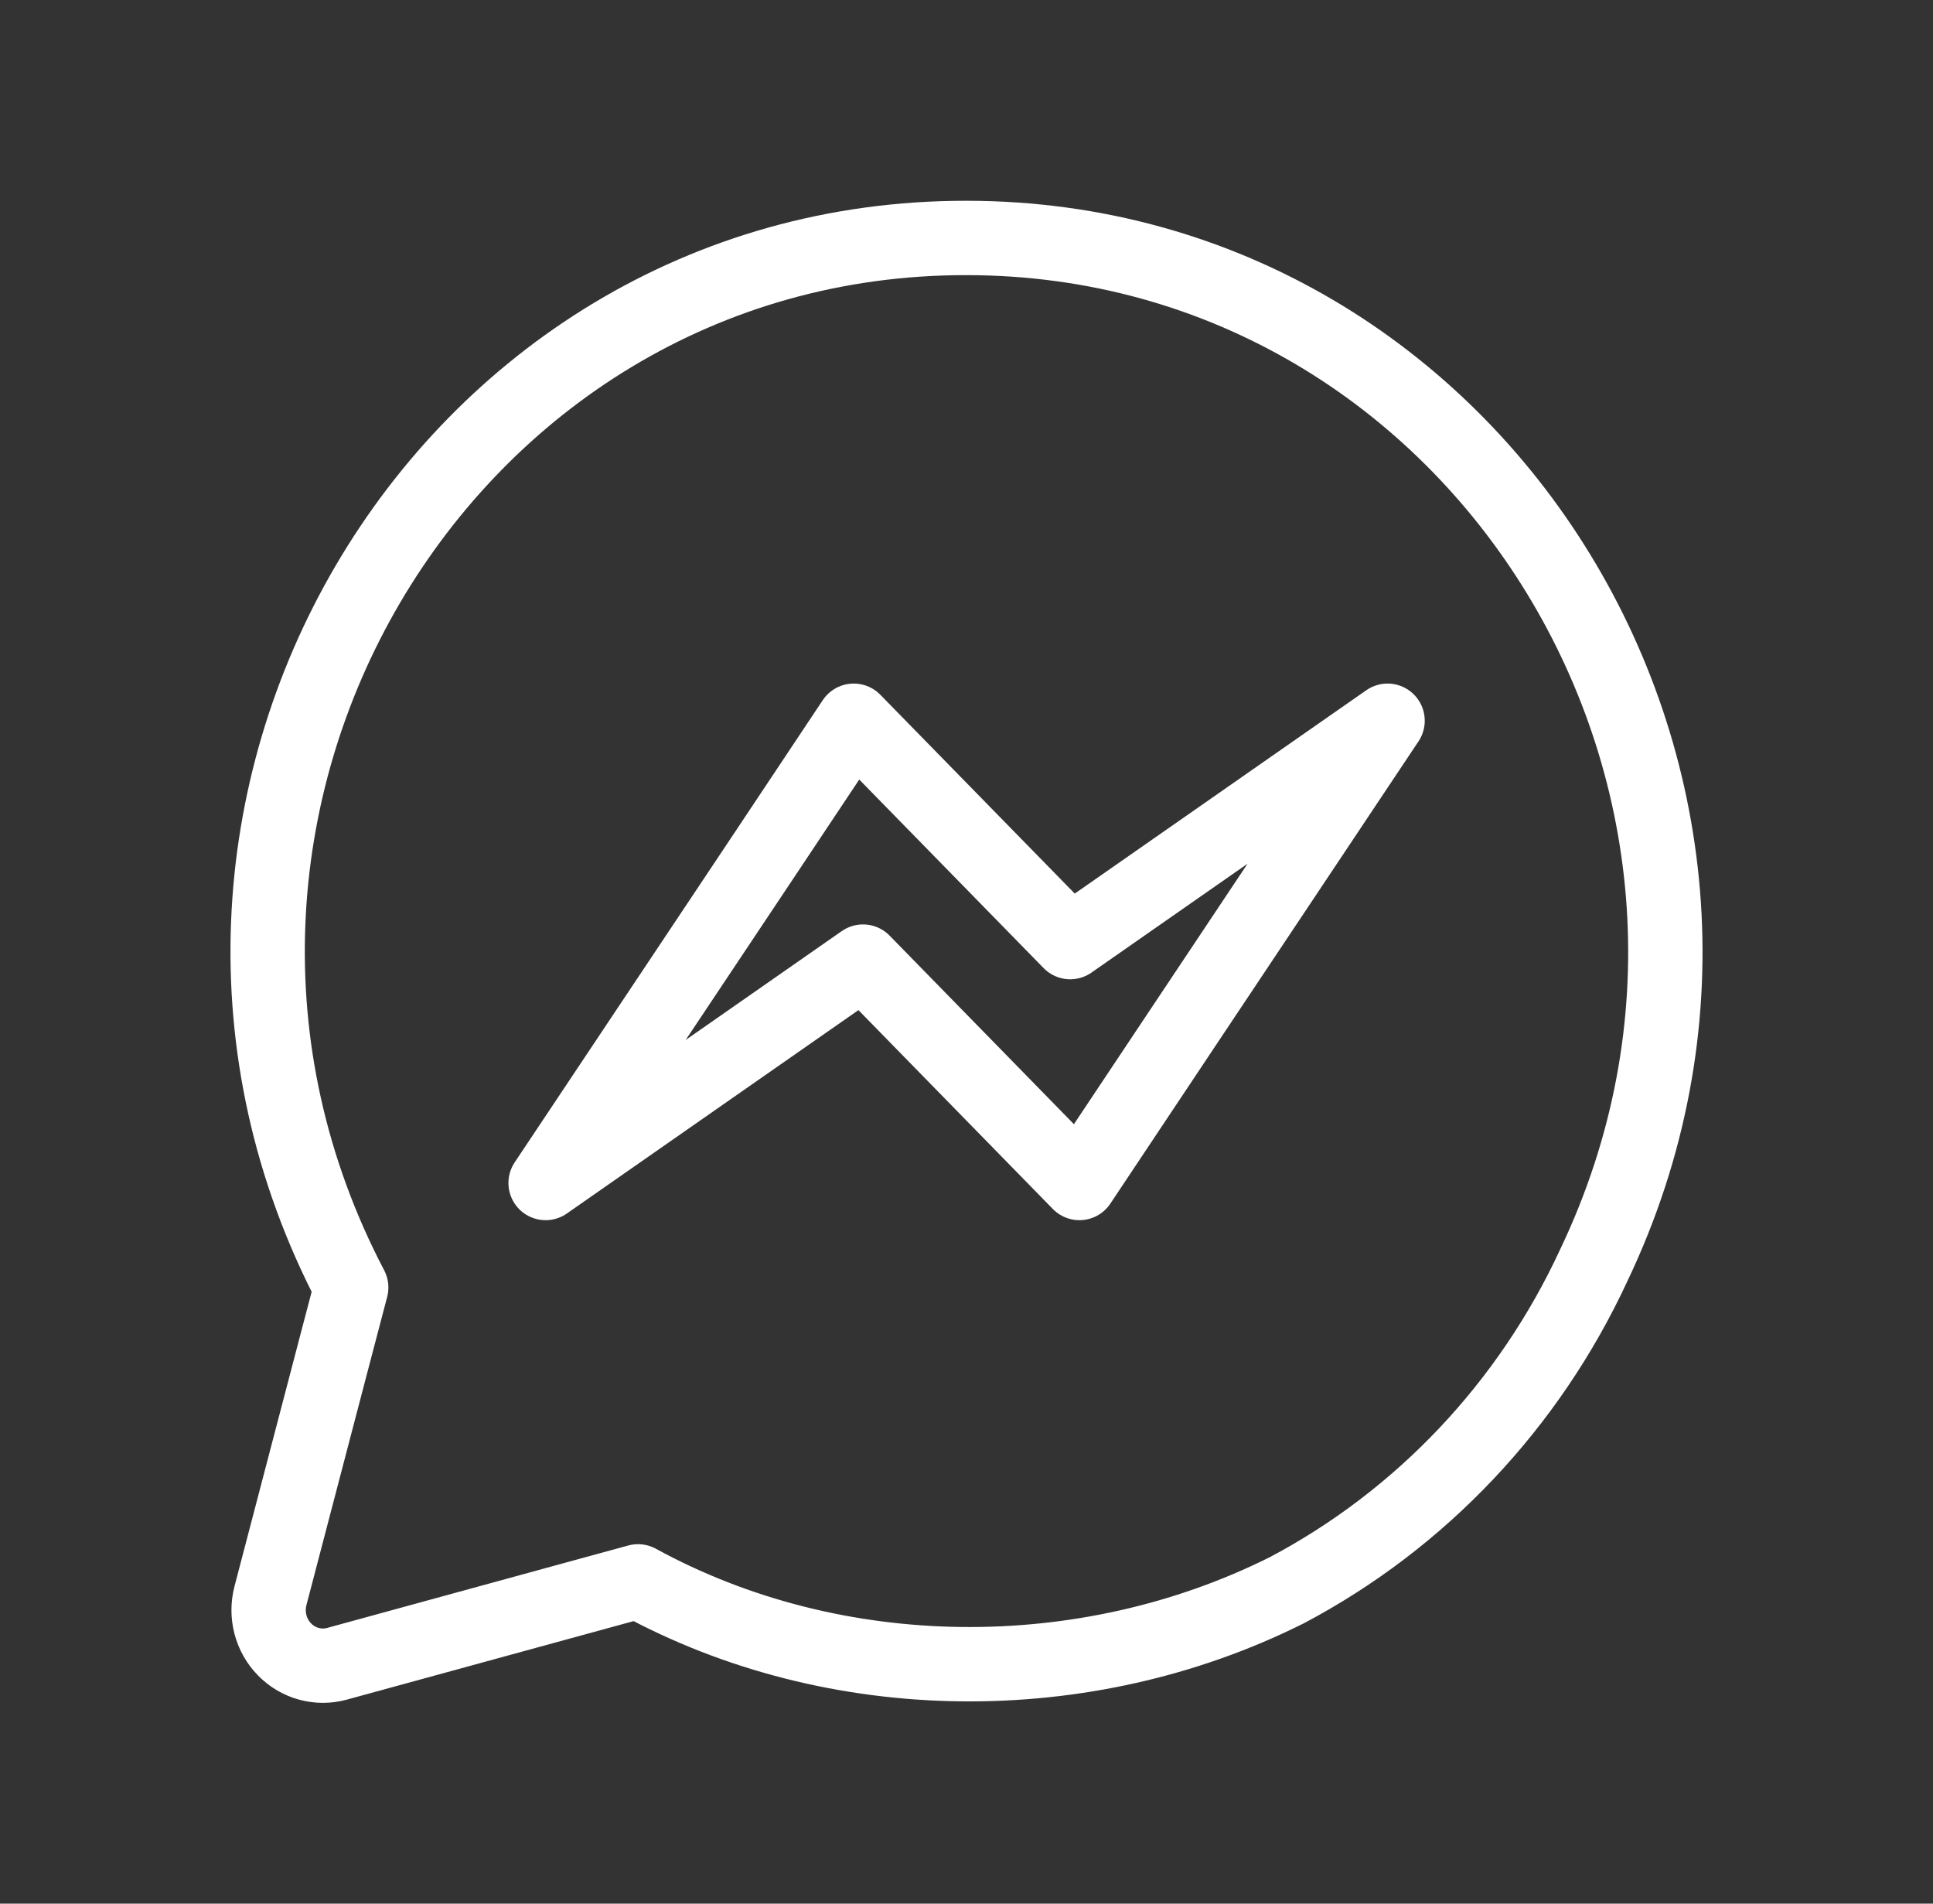 <svg width="65" height="64" viewBox="0 0 65 64" fill="none" xmlns="http://www.w3.org/2000/svg">
<rect x="0" y="0" width="65" height="64" fill="#333333" stroke="none"/>
<path d="M43.243 53.477C36.477 56.853 28.093 56.796 21.455 53.165L19.191 53.784L11.331 55.936C11.022 56.021 10.696 56.021 10.386 55.936C10.077 55.852 9.794 55.685 9.568 55.453C9.341 55.222 9.178 54.933 9.095 54.617C9.012 54.3 9.012 53.967 9.094 53.65L11.199 45.611L11.81 43.285C3.44 27.306 14.775 7.975 32.502 8C49.849 8.008 61.198 26.587 53.596 42.532C51.416 47.242 47.778 51.089 43.244 53.478M28.708 24.231L35.987 31.673L46.659 24.231L39.381 35.144L36.297 39.772L29.02 32.329L18.347 39.772L25.626 28.859L28.708 24.231Z" stroke="white" stroke-width="2.5" stroke-linecap="round" stroke-linejoin="round"/>
</svg>
